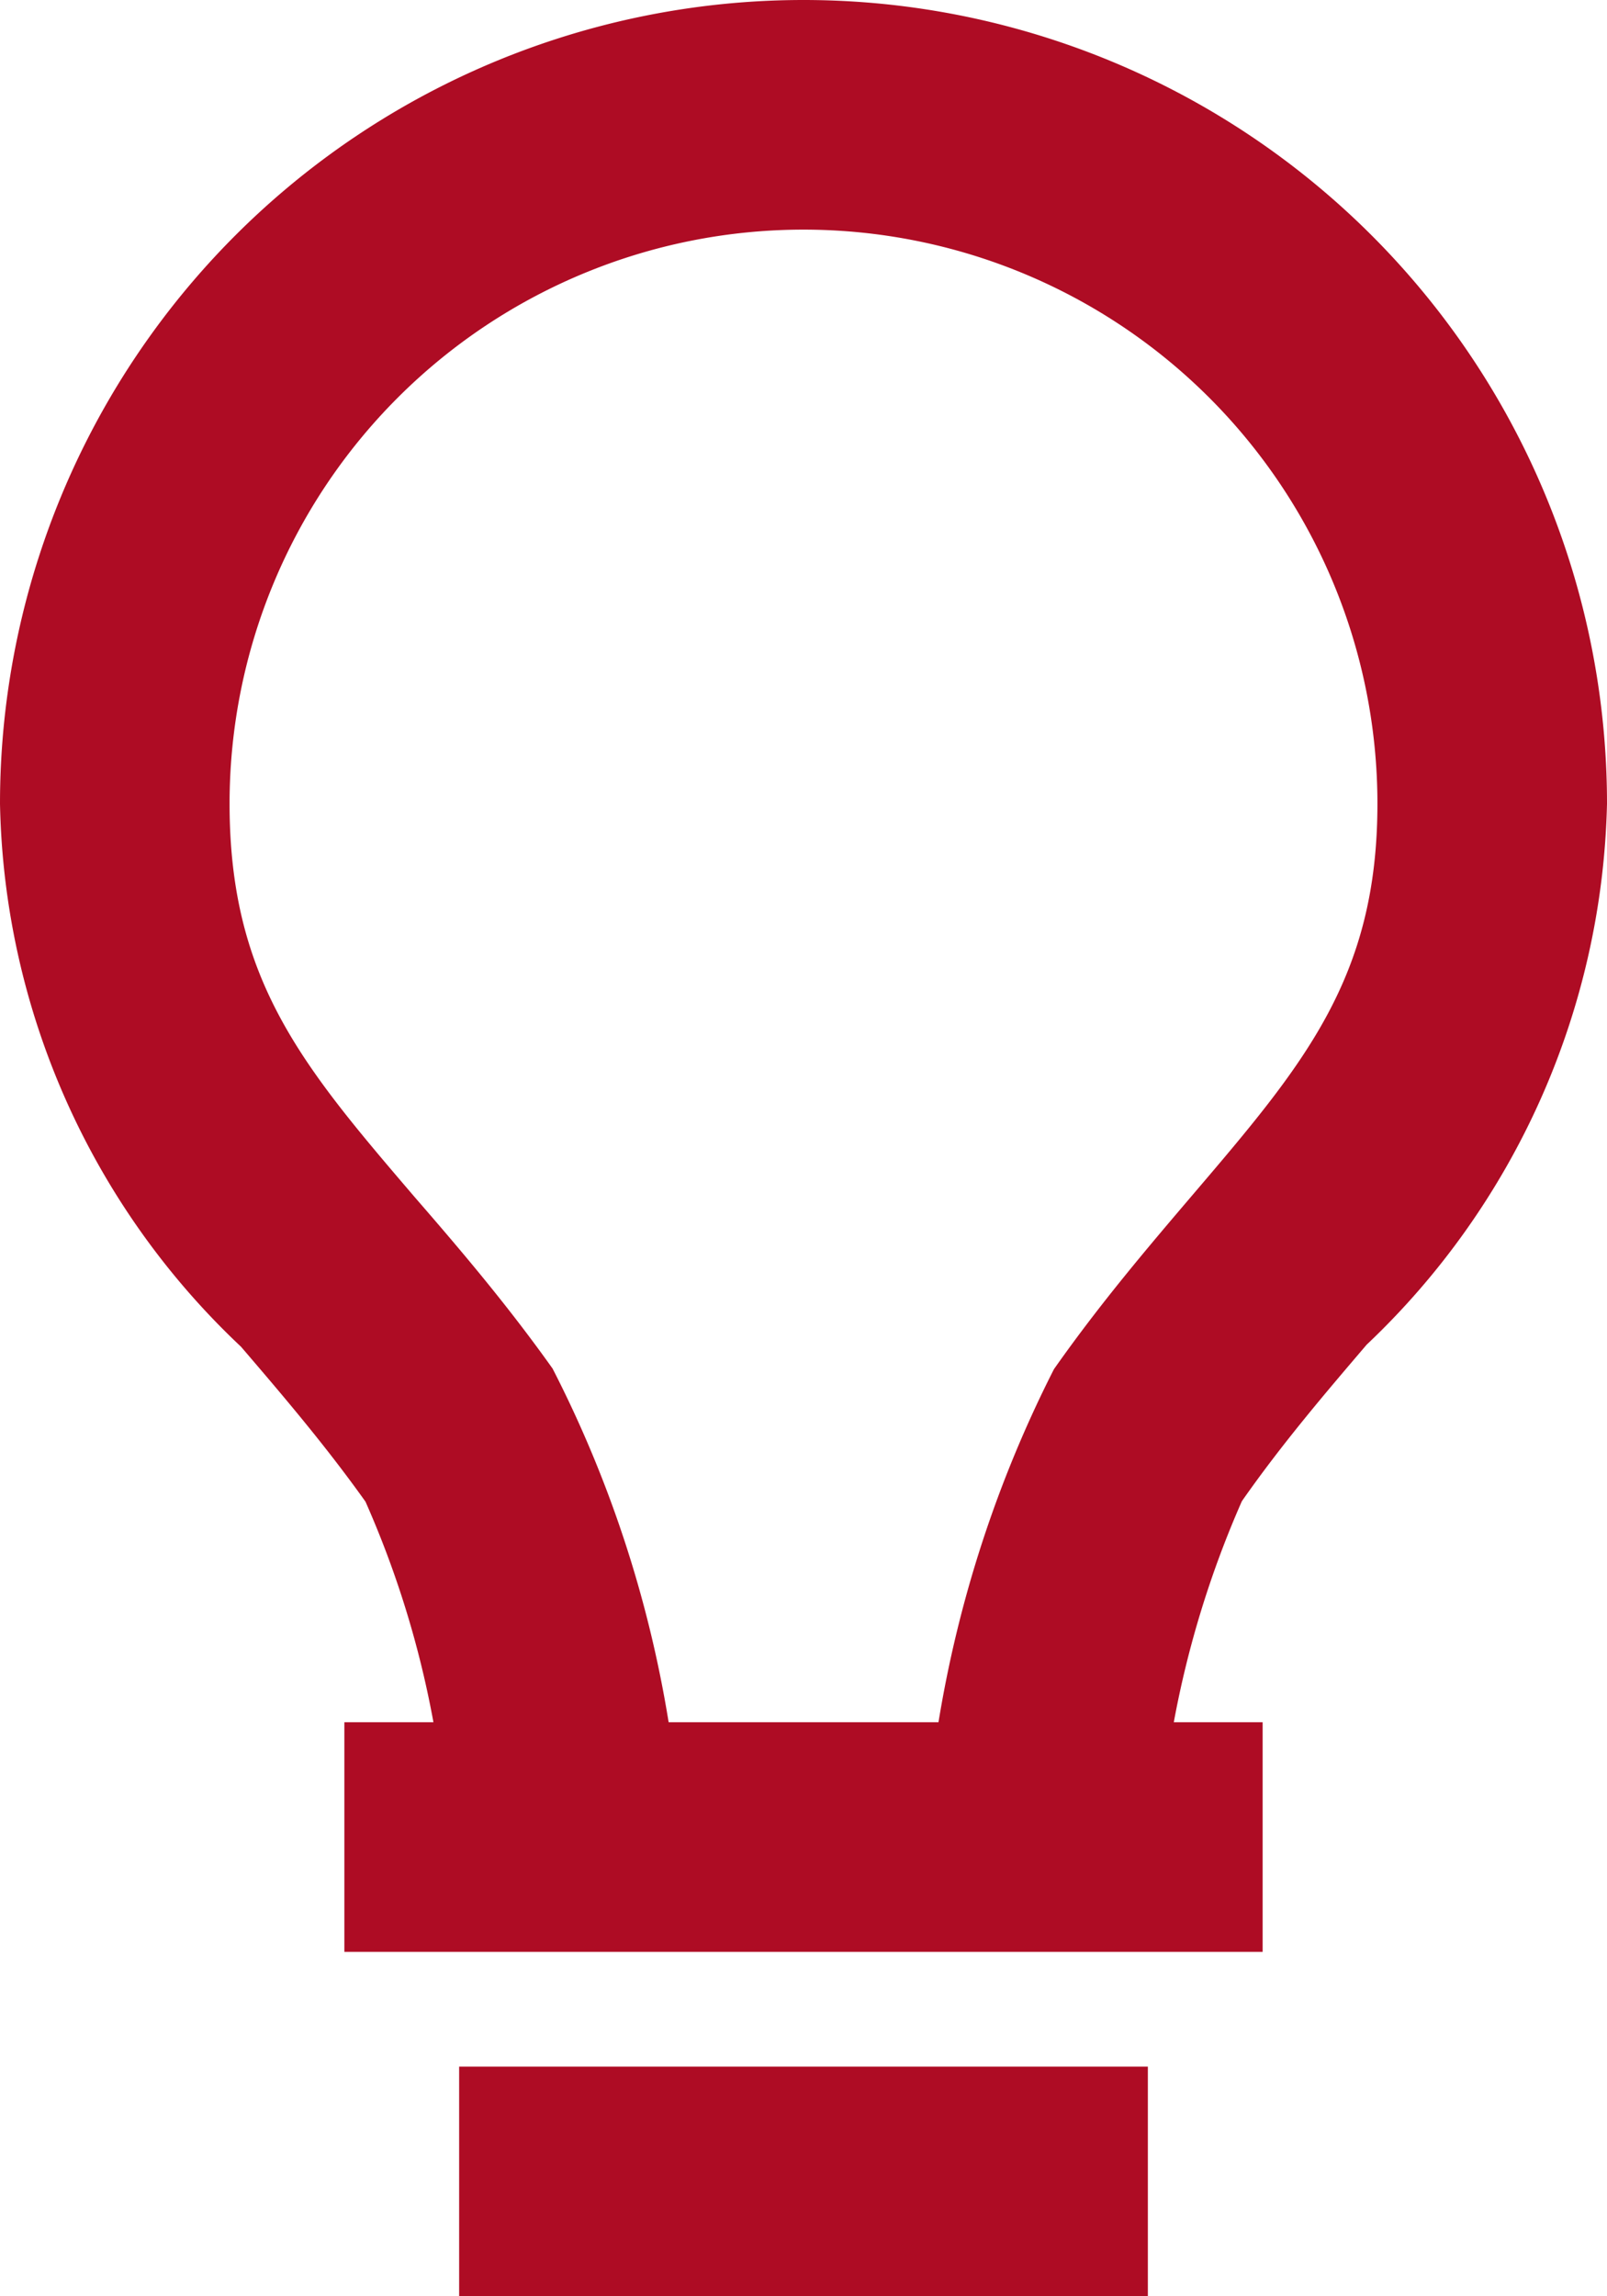 <svg xmlns="http://www.w3.org/2000/svg" width="14" height="20" viewBox="0 0 14 20">
  <path id="bx-bulb" d="M9,20h6v2H9Zm7.906-6.288A6.694,6.694,0,0,0,19,9,7,7,0,0,0,5,9a6.668,6.668,0,0,0,2.1,4.73c.358.418.729.851,1.084,1.349A8.532,8.532,0,0,1,8.776,17H8v2h8V17h-.774a8.685,8.685,0,0,1,.593-1.925C16.171,14.572,16.545,14.135,16.906,13.712Zm-2.724.213A10.524,10.524,0,0,0,13.176,17H10.825a10.361,10.361,0,0,0-1.011-3.08c-.407-.572-.826-1.061-1.2-1.492C7.644,11.294,7,10.544,7,9A5,5,0,0,1,17,9c0,1.521-.643,2.274-1.615,3.413C15.012,12.851,14.589,13.346,14.182,13.925Z" transform="translate(-5 -2)" fill="#ae0c24"/>
</svg>
